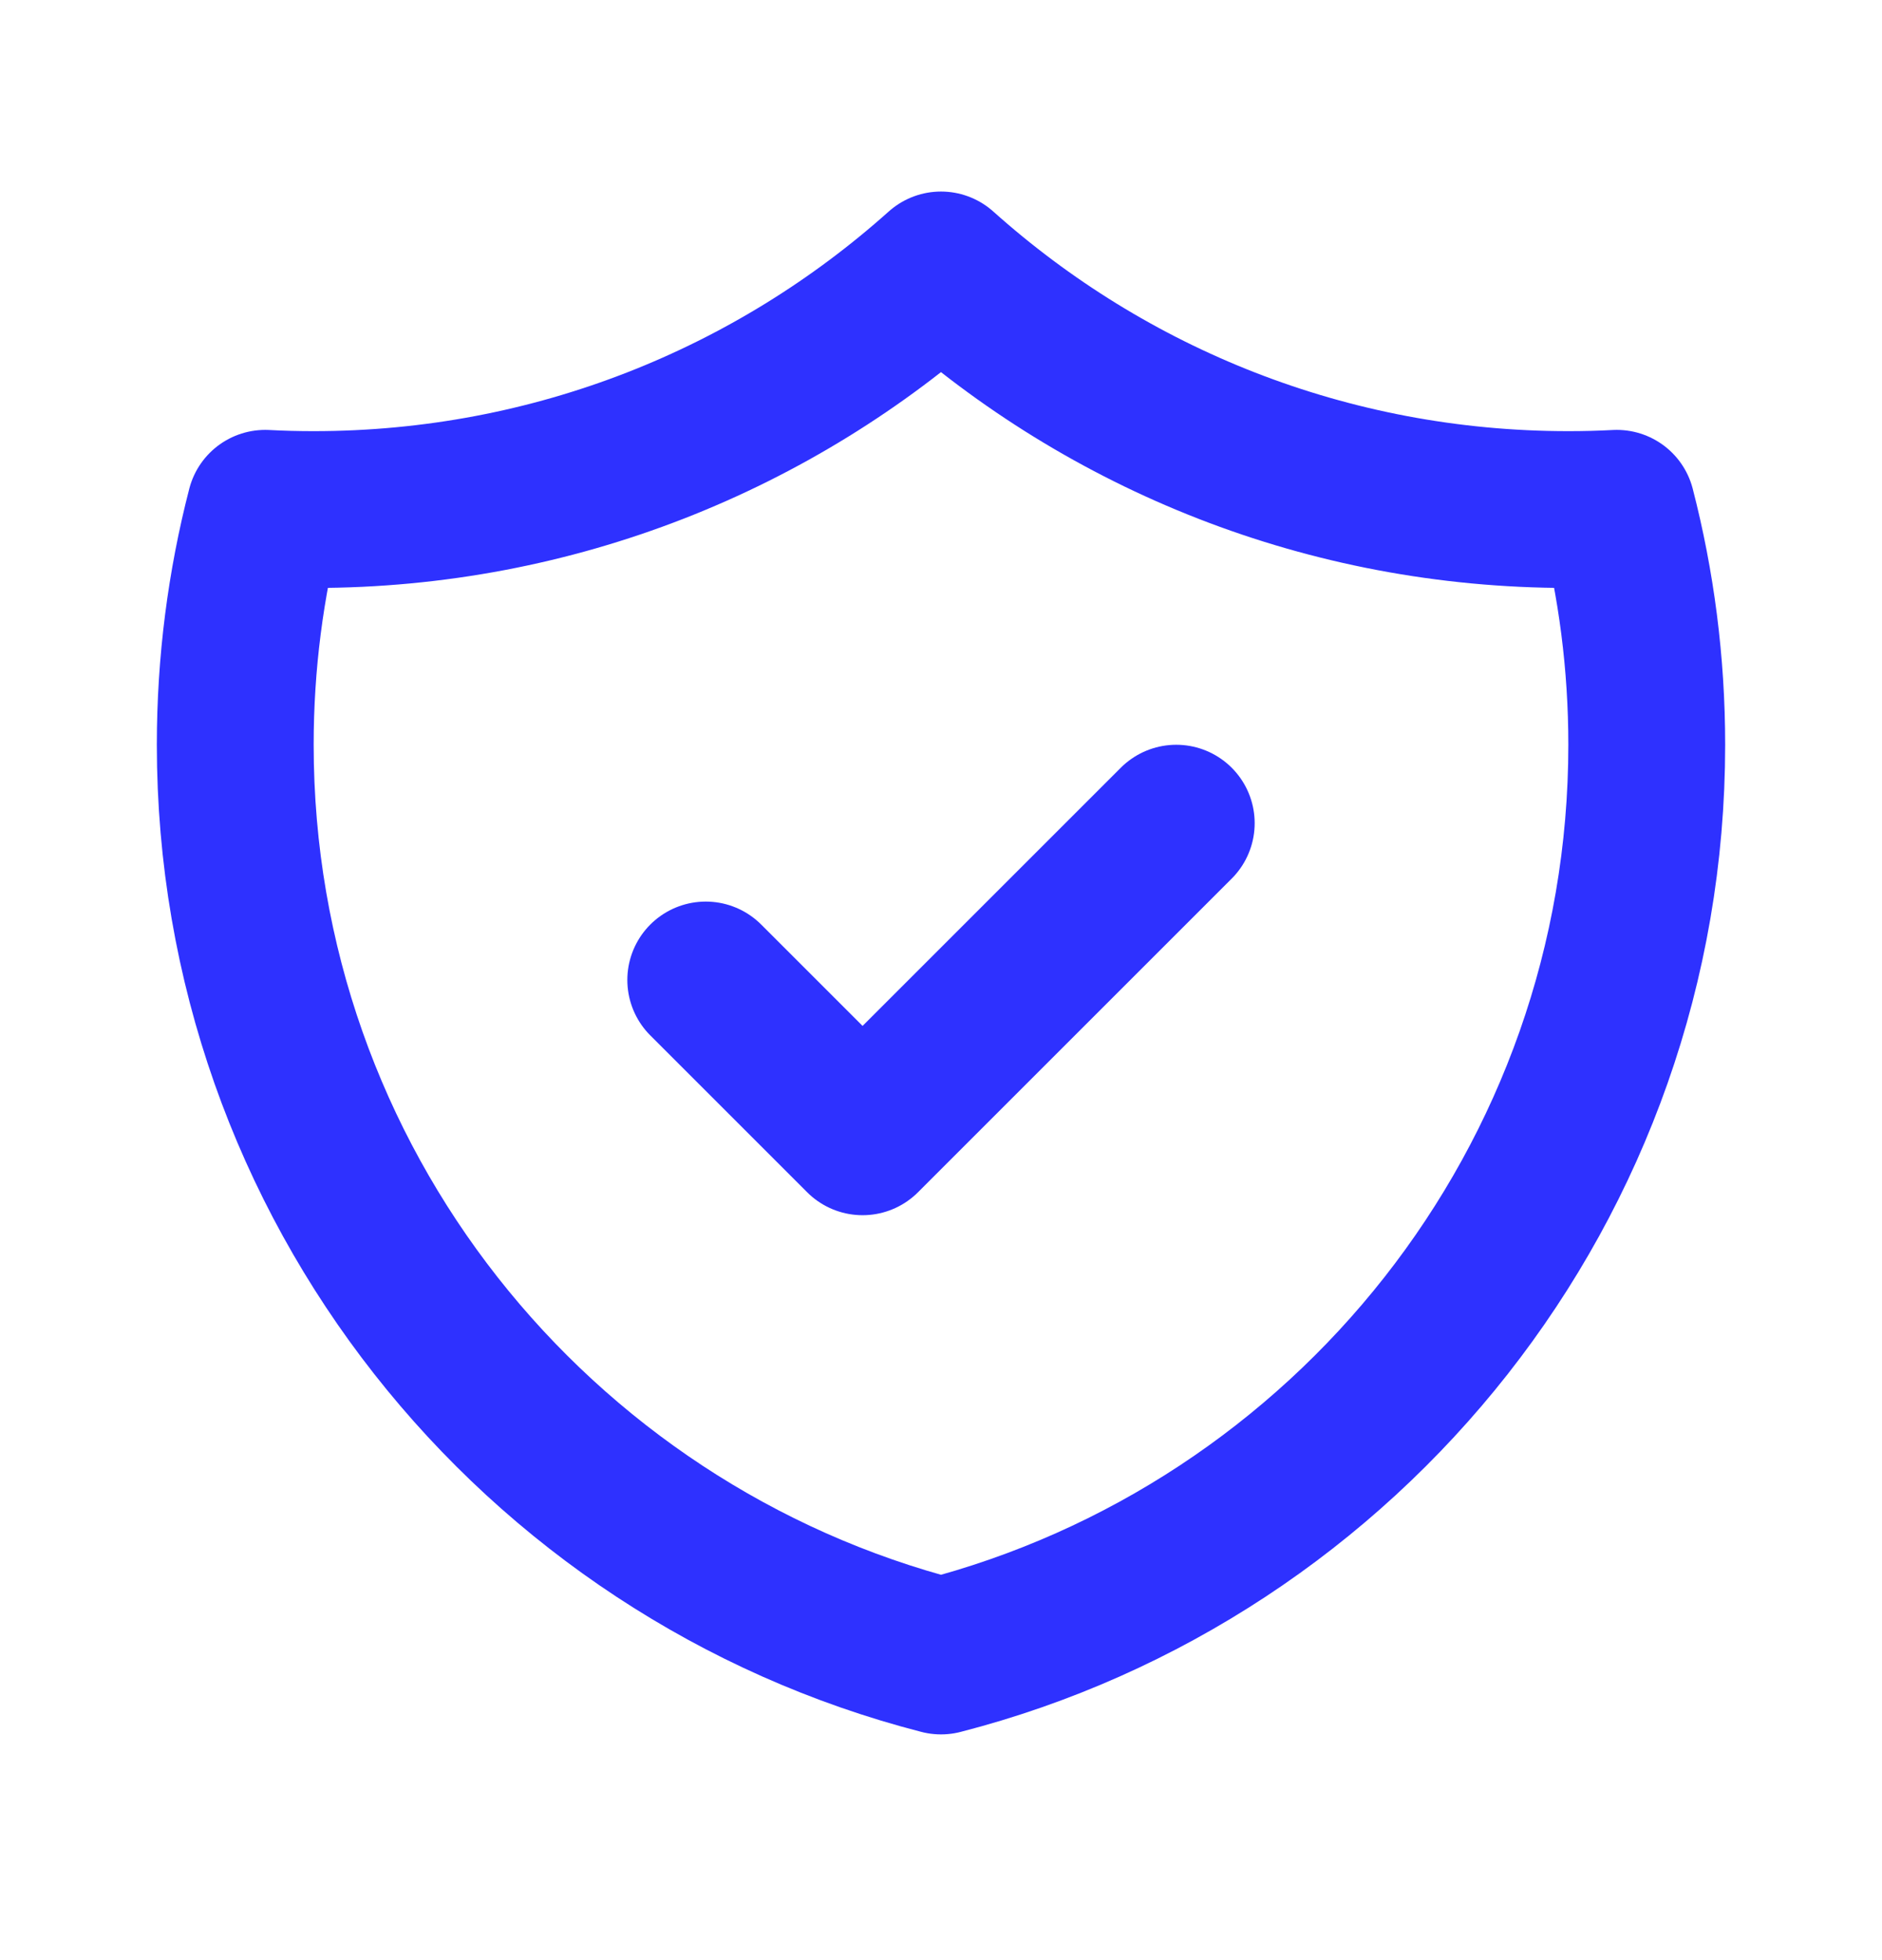 <svg width="24" height="25" viewBox="0 0 24 25" fill="none" xmlns="http://www.w3.org/2000/svg">
<path d="M9 12.499L11 14.499L15 10.499M20.618 6.483C20.413 6.494 20.207 6.499 20 6.499C16.927 6.499 14.123 5.344 12 3.443C9.877 5.343 7.073 6.499 4 6.499C3.793 6.499 3.587 6.494 3.382 6.483C3.133 7.447 3 8.457 3 9.499C3 15.091 6.824 19.789 12 21.121C17.176 19.789 21 15.091 21 9.499C21 8.457 20.867 7.447 20.618 6.483Z" stroke="#2E31FF" stroke-width="2" stroke-linecap="round" stroke-linejoin="round"/>
</svg>
